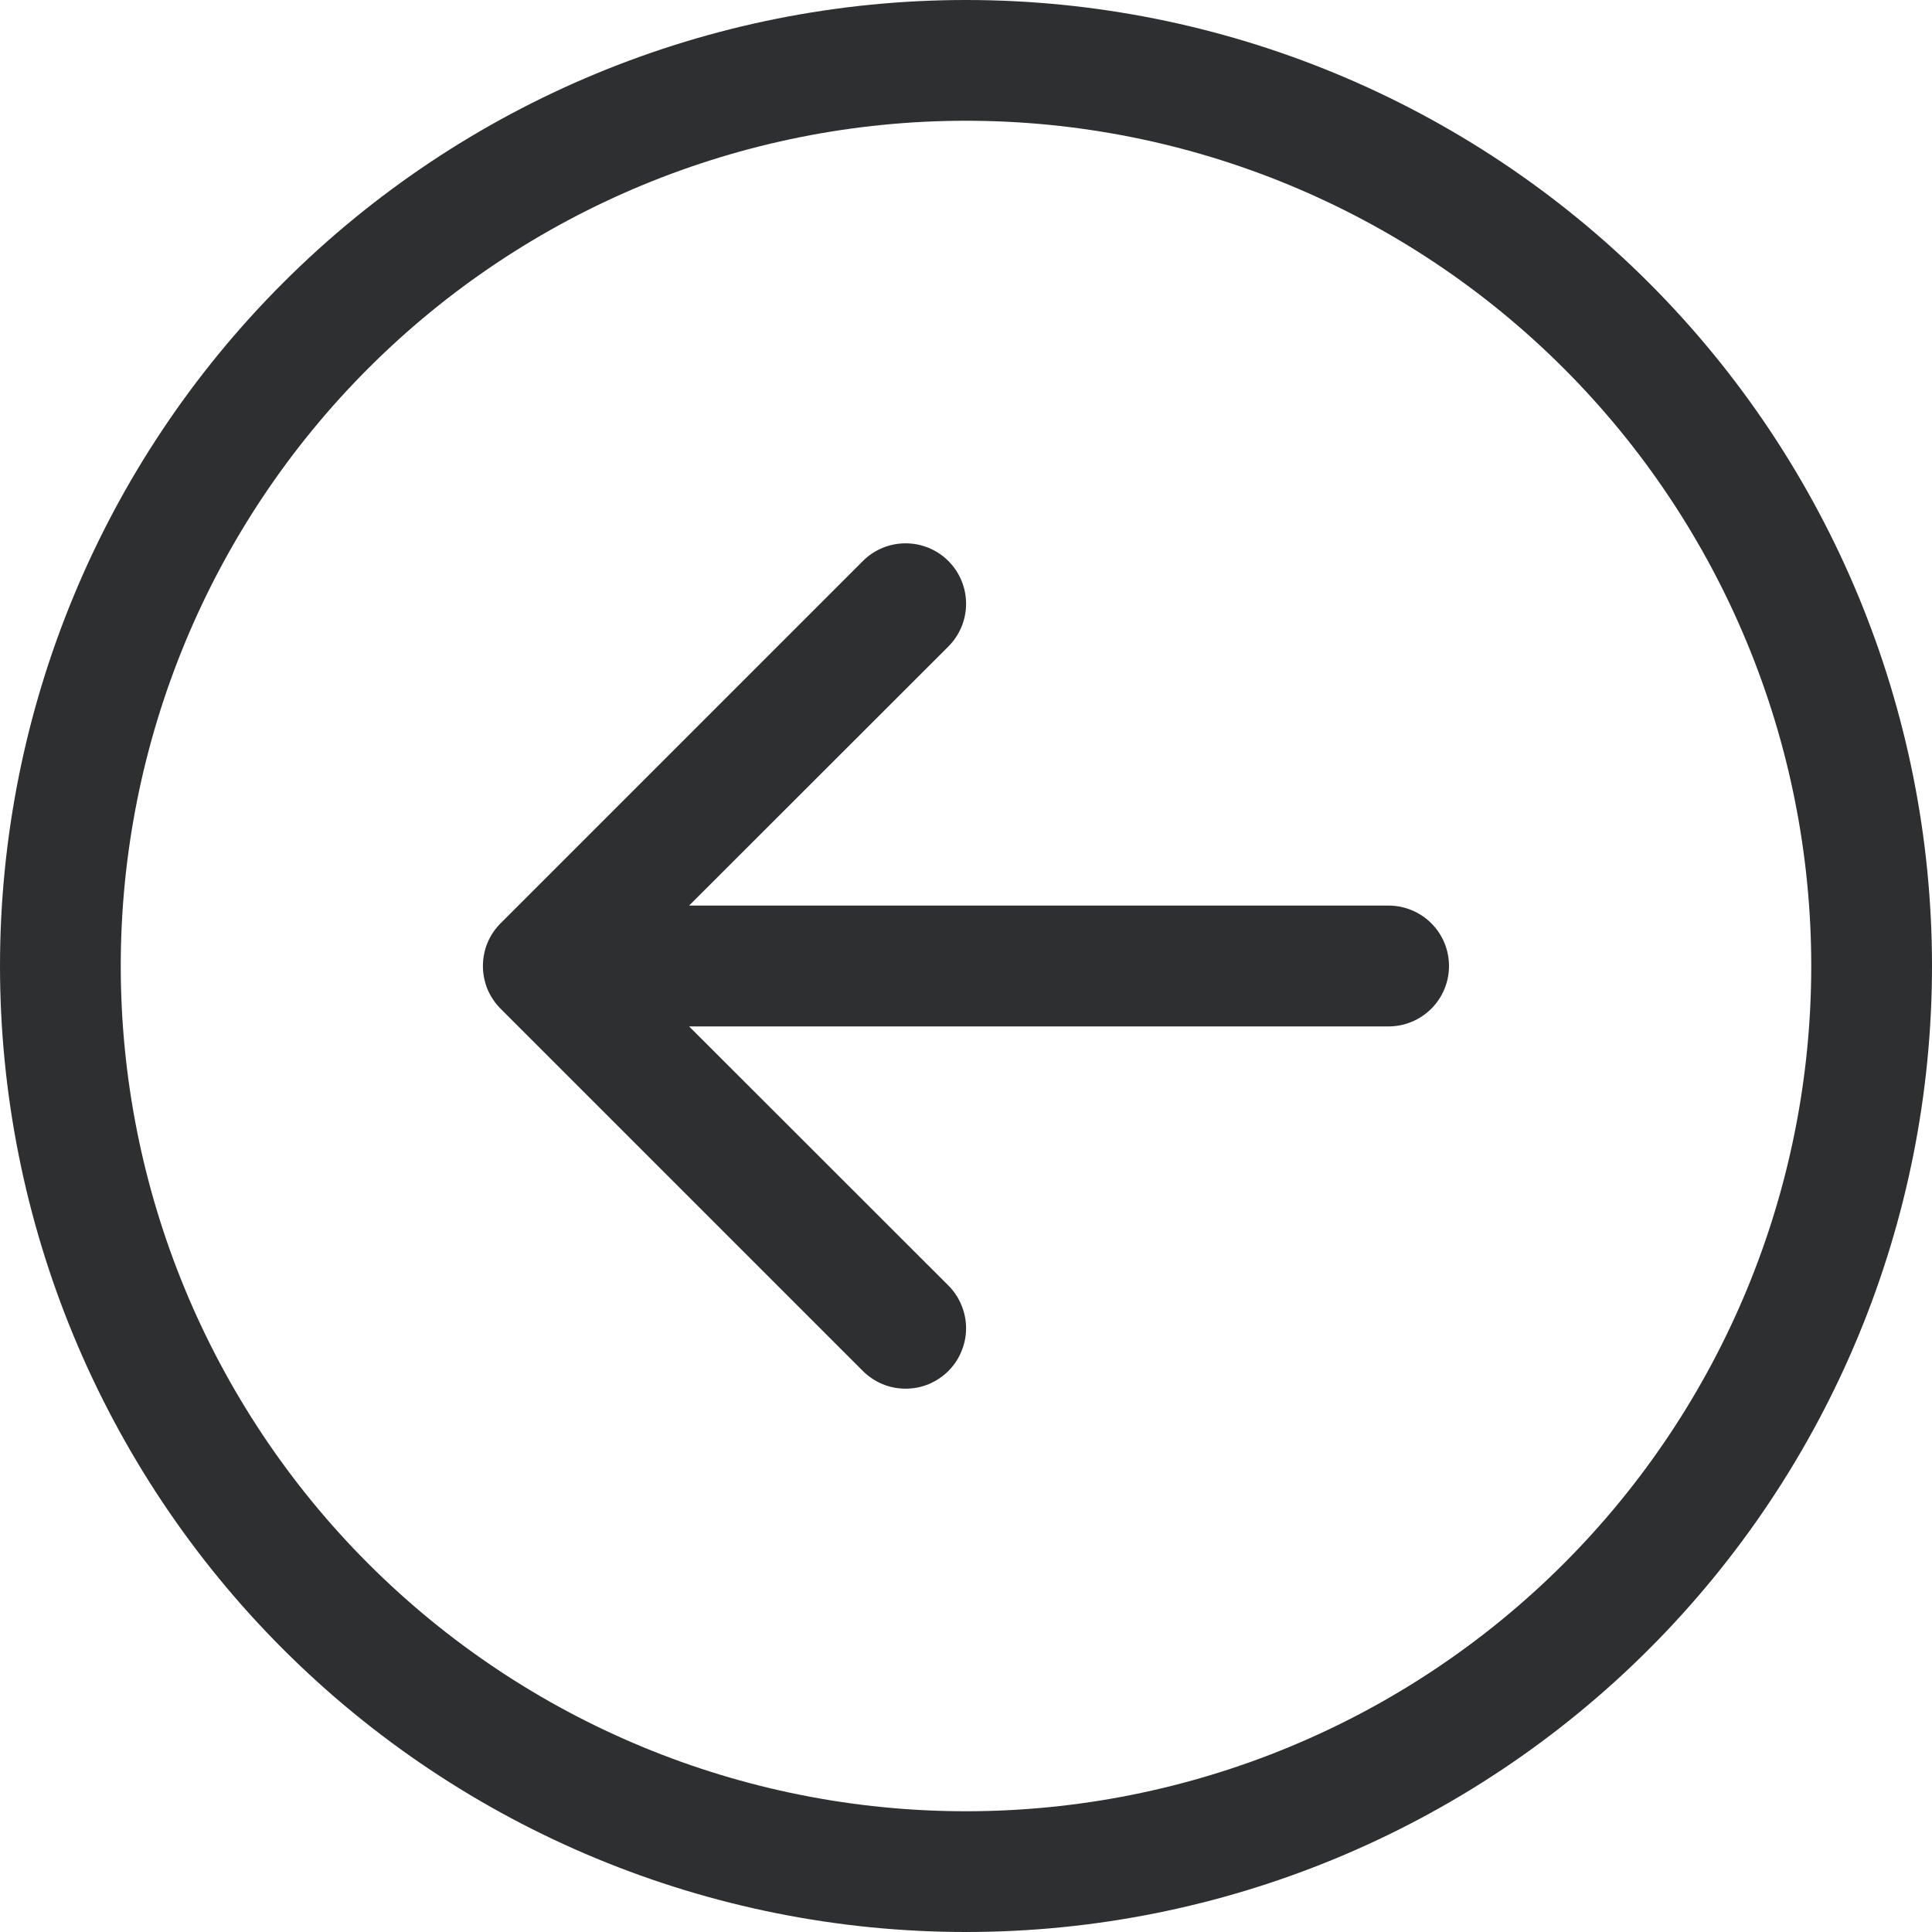 <svg class="icon--arrow-left" xmlns="http://www.w3.org/2000/svg" width="22" height="22" viewBox="0 0 22 22" fill="none">
  <path d="M1.375 11C1.375 13.553 2.389 16.001 4.194 17.806C5.999 19.611 8.447 20.625 11 20.625C13.553 20.625 16.001 19.611 17.806 17.806C19.611 16.001 20.625 13.553 20.625 11C20.625 8.447 19.611 5.999 17.806 4.194C16.001 2.389 13.553 1.375 11 1.375C8.447 1.375 5.999 2.389 4.194 4.194C2.389 5.999 1.375 8.447 1.375 11ZM22 11C22 13.917 20.841 16.715 18.778 18.778C16.715 20.841 13.917 22 11 22C8.083 22 5.285 20.841 3.222 18.778C1.159 16.715 0 13.917 0 11C0 8.083 1.159 5.285 3.222 3.222C5.285 1.159 8.083 0 11 0C13.917 0 16.715 1.159 18.778 3.222C20.841 5.285 22 8.083 22 11ZM15.812 10.312C15.995 10.312 16.17 10.385 16.299 10.514C16.428 10.643 16.5 10.818 16.5 11C16.5 11.182 16.428 11.357 16.299 11.486C16.17 11.615 15.995 11.688 15.812 11.688H7.847L10.799 14.638C10.863 14.702 10.914 14.778 10.948 14.862C10.983 14.945 11.001 15.035 11.001 15.125C11.001 15.215 10.983 15.305 10.948 15.388C10.914 15.472 10.863 15.548 10.799 15.612C10.735 15.676 10.659 15.726 10.576 15.761C10.492 15.796 10.403 15.813 10.312 15.813C10.222 15.813 10.133 15.796 10.049 15.761C9.966 15.726 9.89 15.676 9.826 15.612L5.701 11.487C5.637 11.423 5.586 11.347 5.551 11.264C5.517 11.18 5.499 11.09 5.499 11C5.499 10.91 5.517 10.82 5.551 10.736C5.586 10.653 5.637 10.577 5.701 10.513L9.826 6.388C9.955 6.259 10.13 6.187 10.312 6.187C10.495 6.187 10.67 6.259 10.799 6.388C10.928 6.517 11.001 6.692 11.001 6.875C11.001 7.058 10.928 7.233 10.799 7.362L7.847 10.312H15.812Z" fill="#2D2F30"/>
</svg>